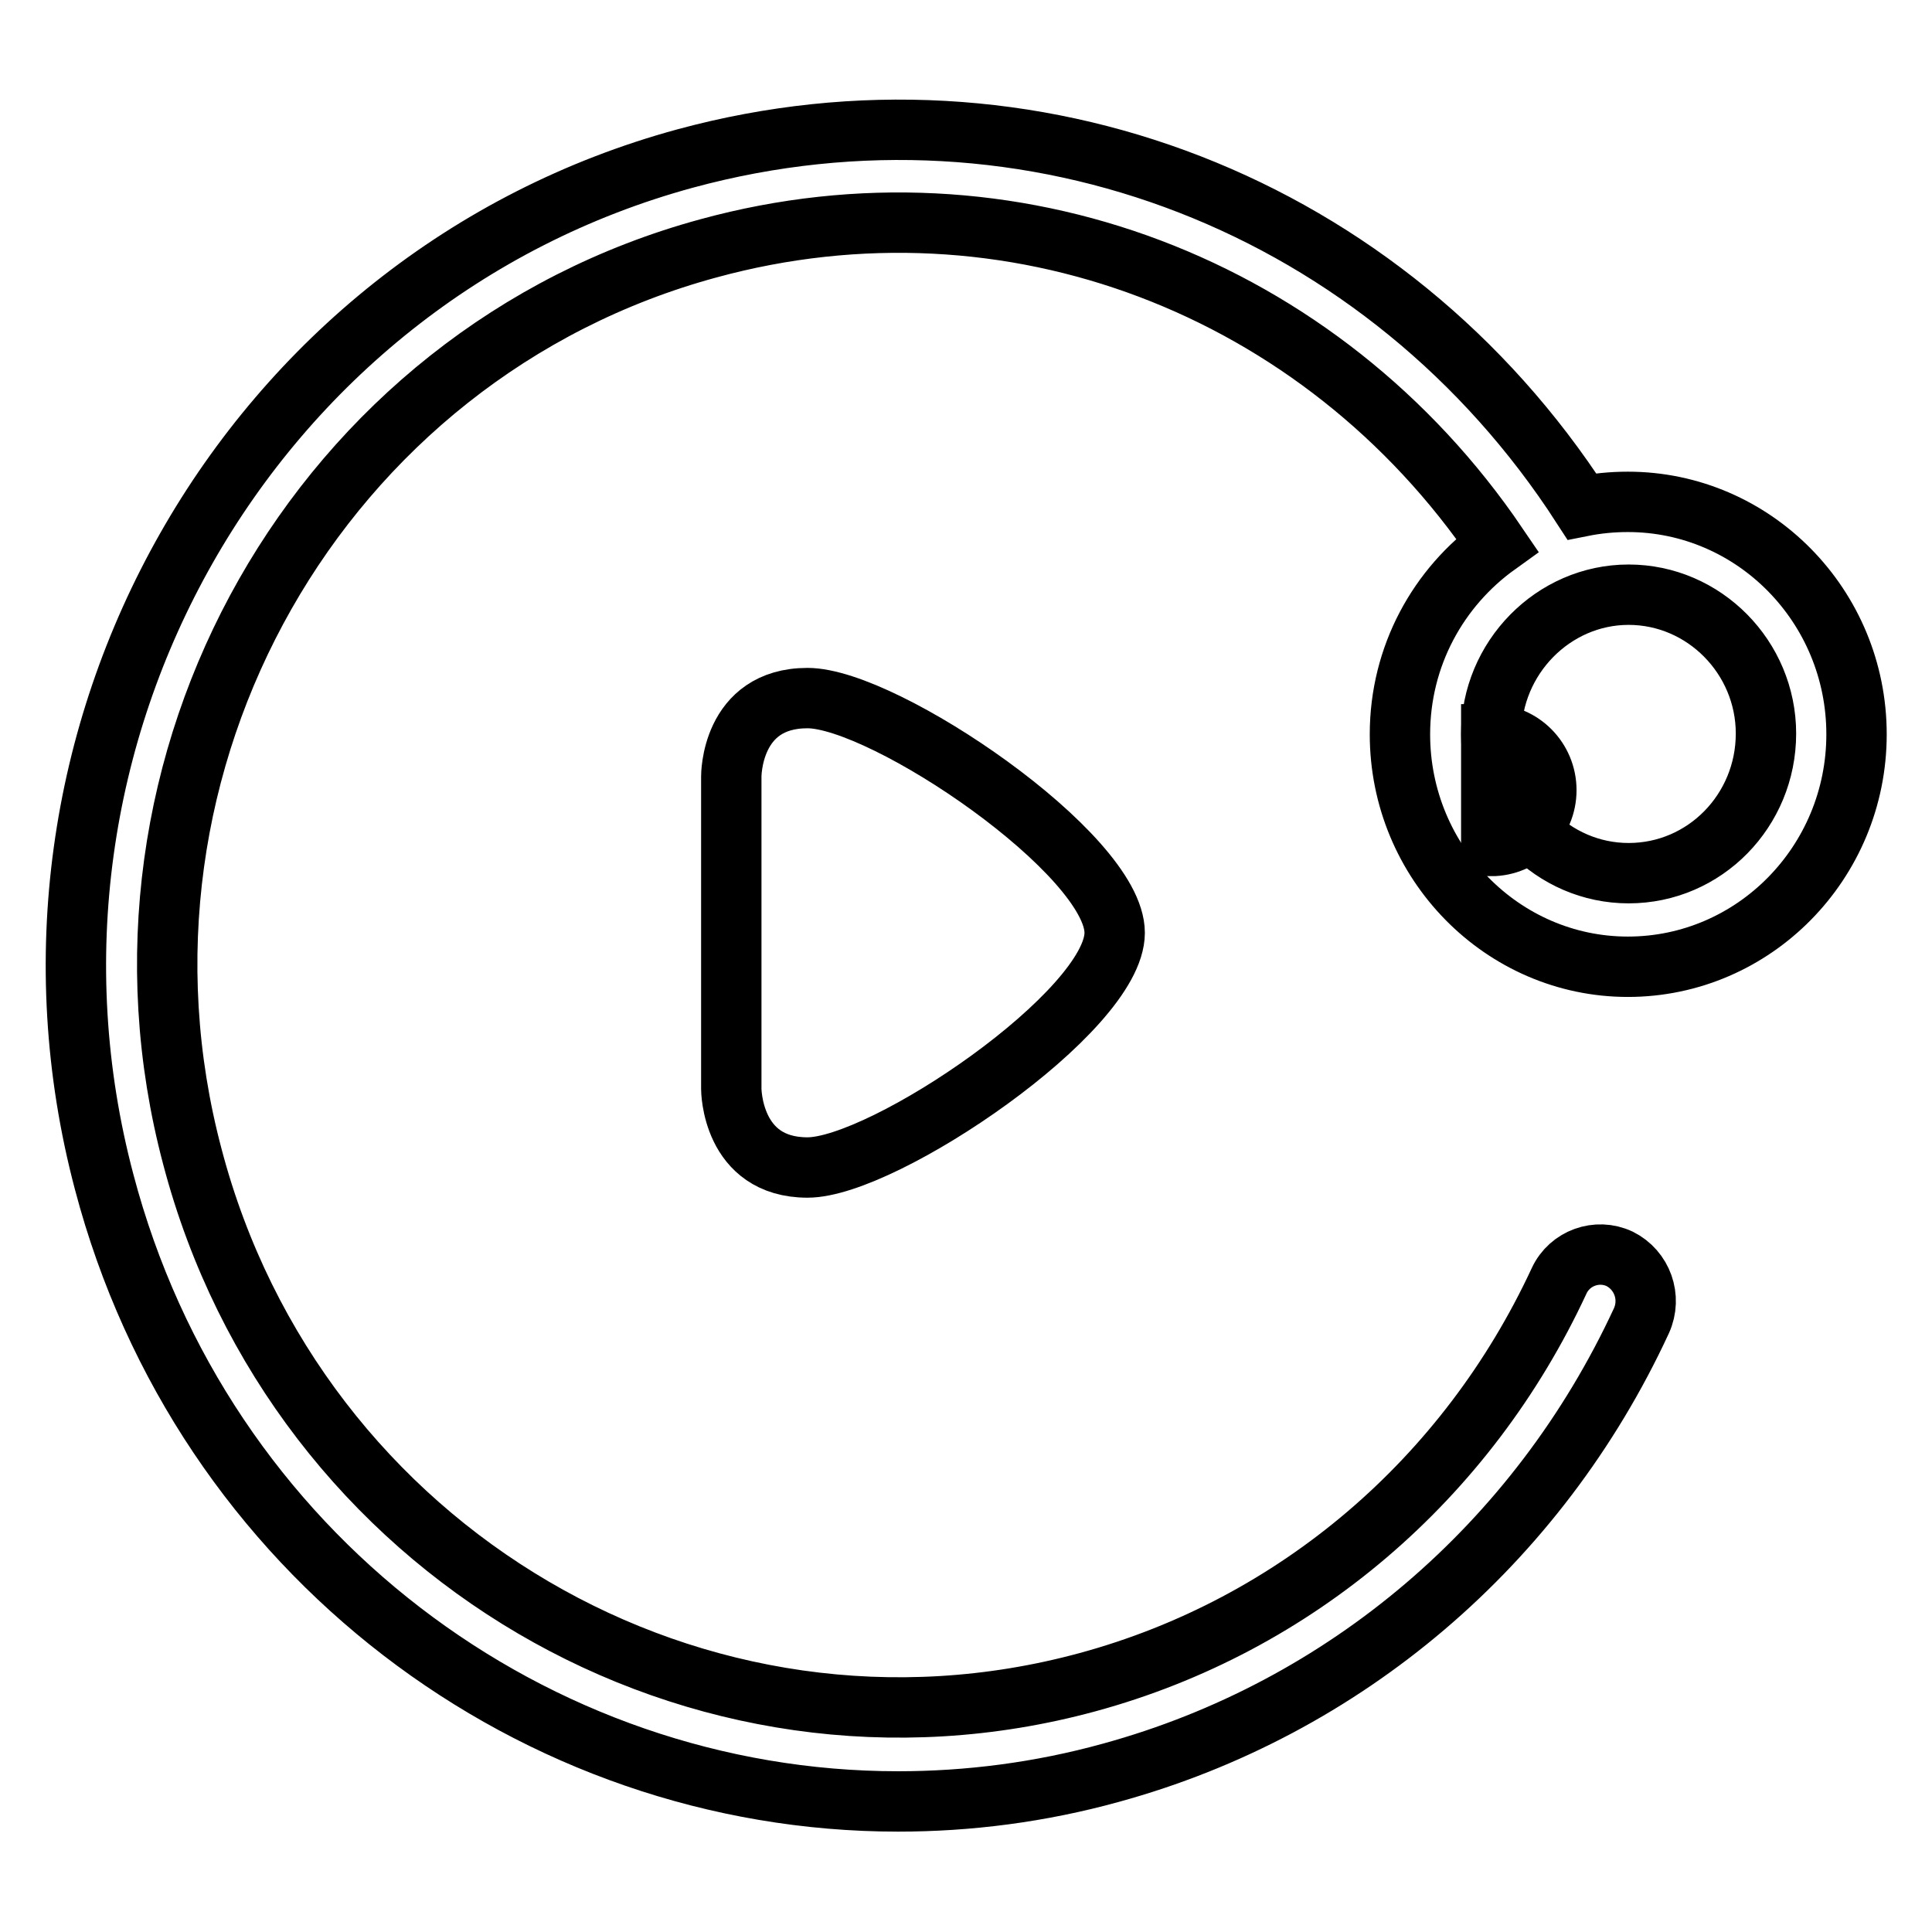 <?xml version="1.0" encoding="utf-8"?>
<!-- Svg Vector Icons : http://www.onlinewebfonts.com/icon -->
<!DOCTYPE svg PUBLIC "-//W3C//DTD SVG 1.1//EN" "http://www.w3.org/Graphics/SVG/1.1/DTD/svg11.dtd">
<svg version="1.1" xmlns="http://www.w3.org/2000/svg" xmlns:xlink="http://www.w3.org/1999/xlink" x="0px" y="0px" viewBox="0 0 256 256" enable-background="new 0 0 256 256" xml:space="preserve">
<g><g><path stroke-width="8" fill-opacity="0" stroke="#000000"  d="M197.6,97.3c4,0,7.3,3.3,7.3,7.4s-3.3,7.4-7.3,7.4l0,0V97.3z"/><path stroke-width="8" fill-opacity="0" stroke="#000000"  d="M96.9,102.9v41.4c0,0,0,10.4,10.1,10.4s40.7-20.7,40.7-31.1c0-10.4-30.5-31.1-40.7-31.1S96.9,102.9,96.9,102.9z"/><path stroke-width="8" fill-opacity="0" stroke="#000000"  d="M185.5,97.3c0,17,13.6,30.8,30.2,30.8c16.7,0,30.3-13.8,30.3-30.8c0-17-13.6-30.8-30.3-30.8c-2.1,0-4.1,0.2-6.1,0.6C183.8,27.2,136.5,8.6,90.8,21c-58,15.8-92.6,76.7-77,135.6c13,49.4,57.1,82.1,105.2,82.1c9.3,0,18.8-1.2,28.2-3.8c31-8.5,56.6-30.3,70.3-59.9c1.4-3.1,0.1-6.7-2.9-8.2c-3-1.4-6.6-0.1-8,2.9c-12.2,26.3-34.9,45.7-62.5,53.2c-51.5,14-104.8-17.2-118.6-69.6C11.6,101,42.3,46.9,93.9,32.9c39.9-10.9,81.2,5,104.5,39.3C190.6,77.8,185.5,86.9,185.5,97.3z M215.8,78.8c10,0,18.2,8.3,18.2,18.4c0,10.2-8.1,18.5-18.2,18.5c-10,0-18.2-8.3-18.2-18.4S205.8,78.8,215.8,78.8z"/></g></g>
</svg>